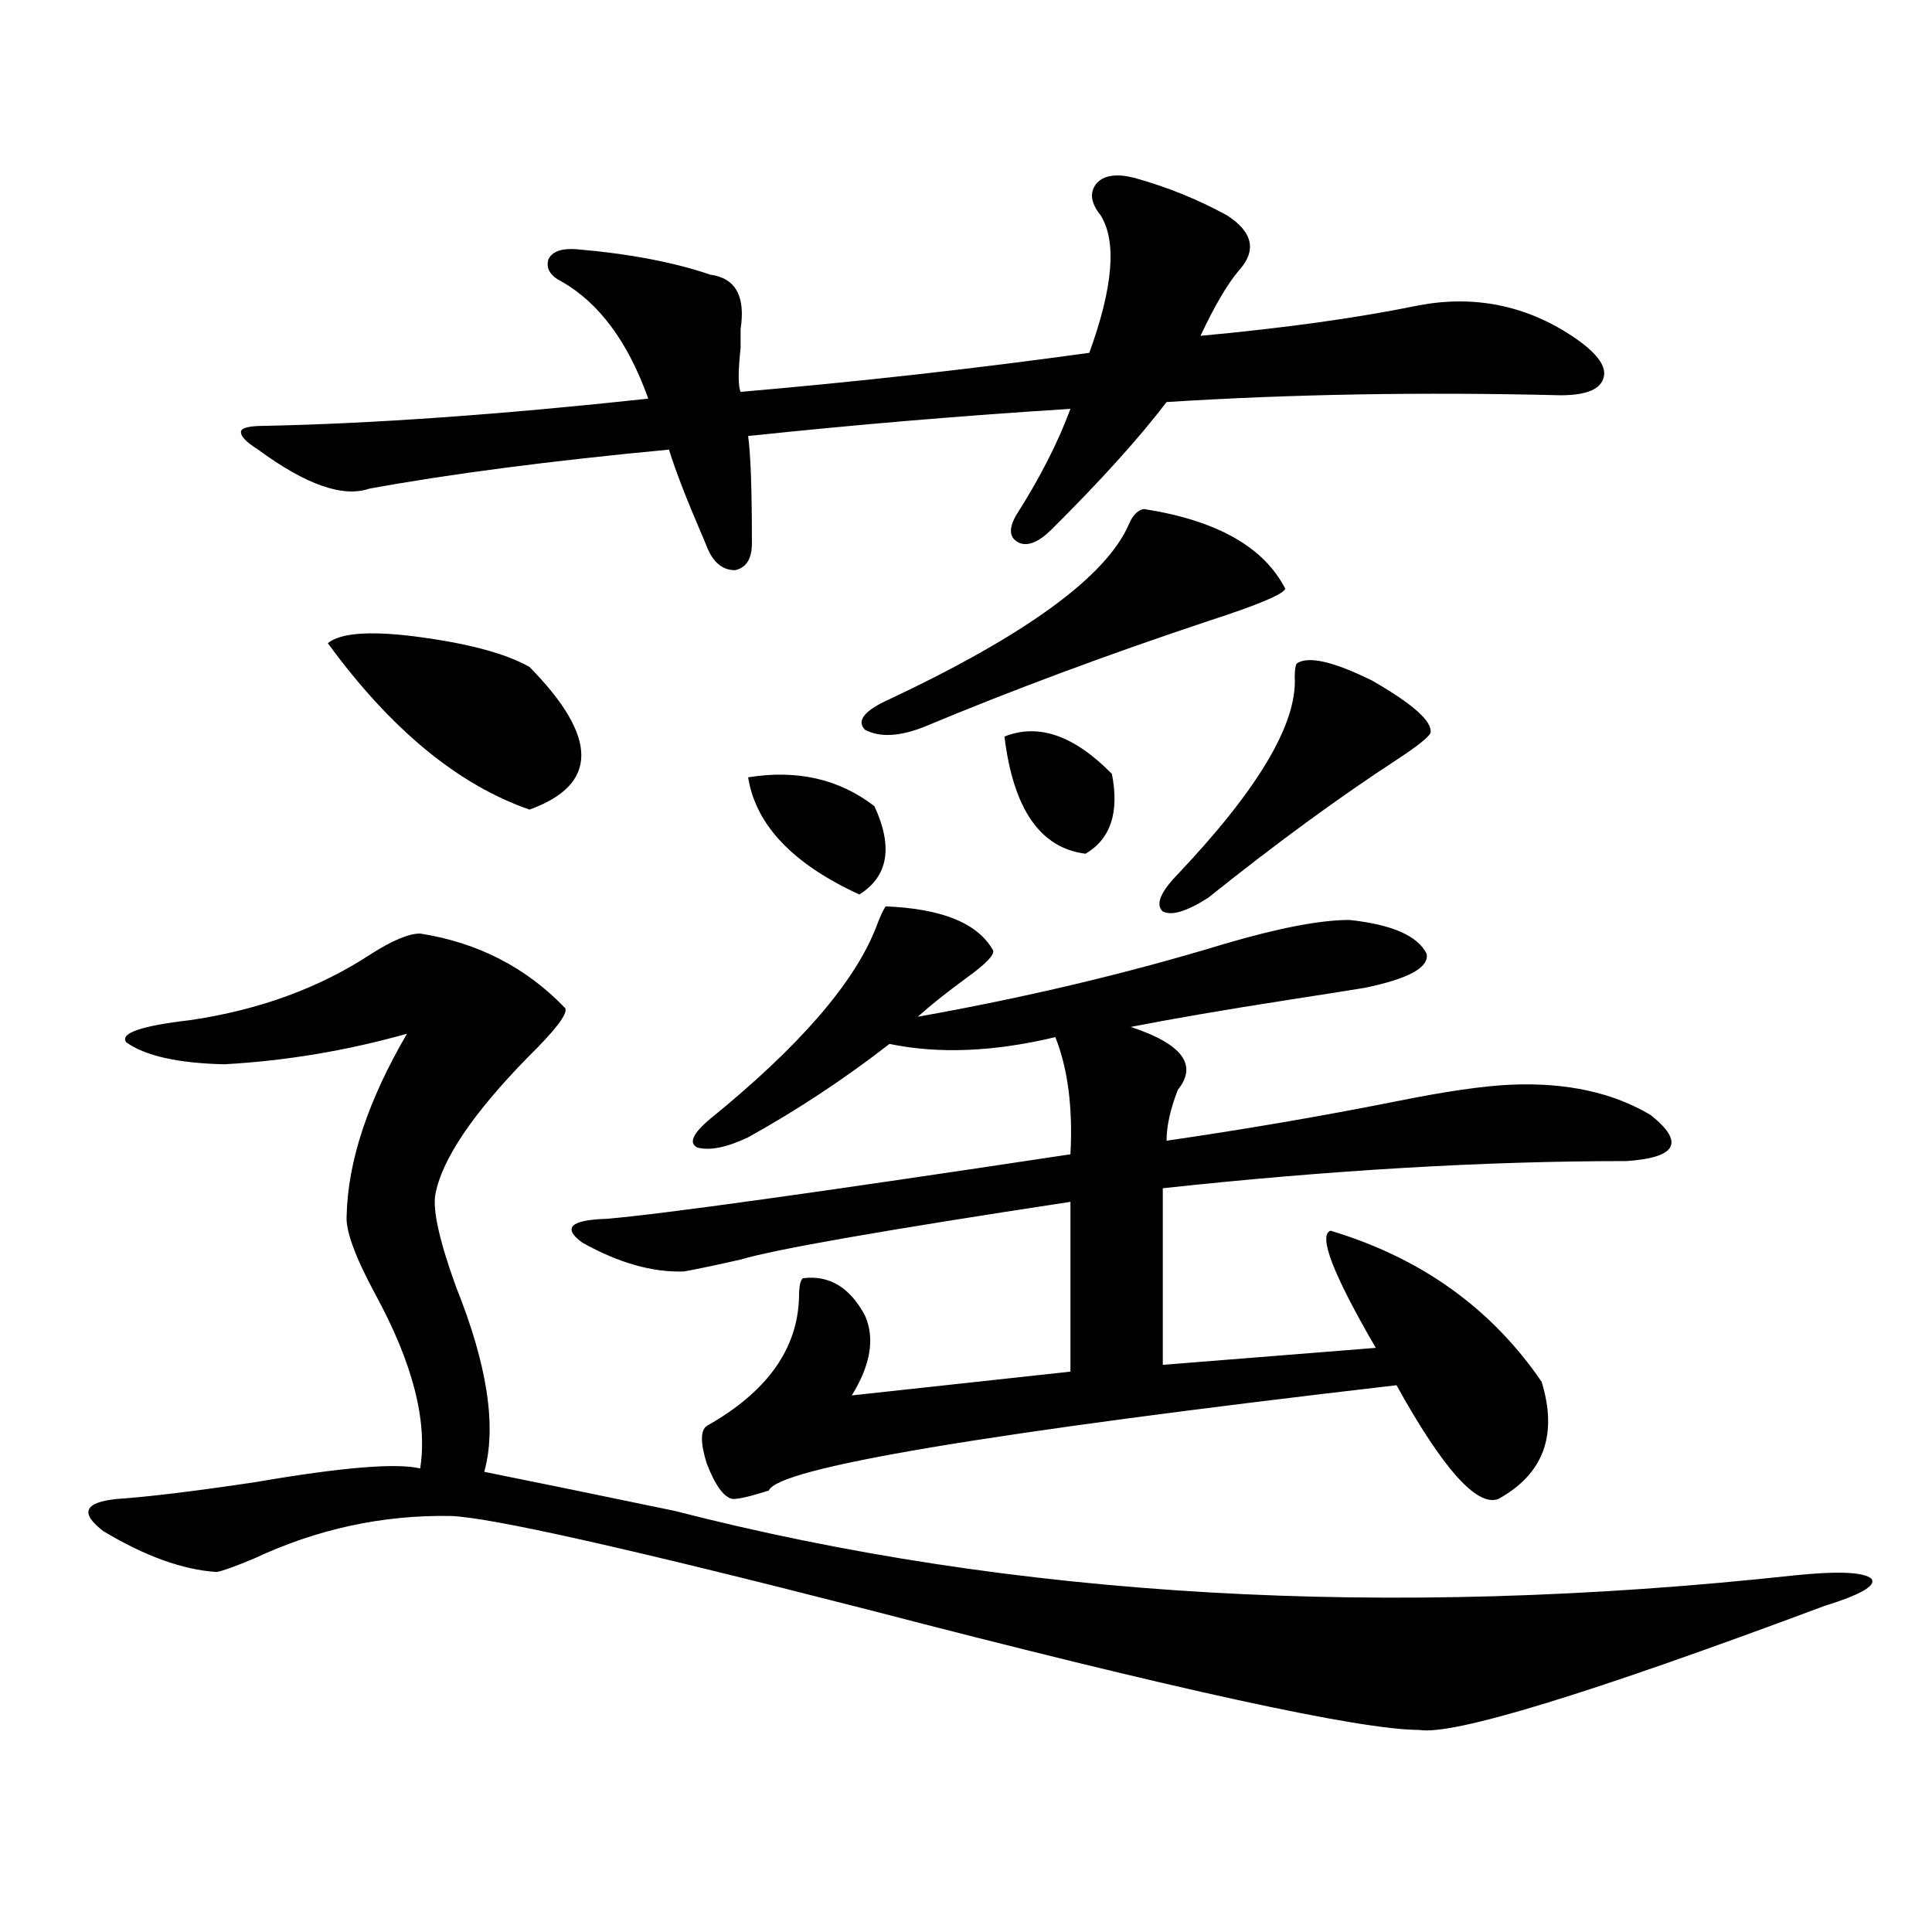 <?xml version="1.0" encoding="utf-8"?>
<!-- Generator: Adobe Illustrator 16.0.0, SVG Export Plug-In . SVG Version: 6.00 Build 0)  -->
<!DOCTYPE svg PUBLIC "-//W3C//DTD SVG 1.1//EN" "http://www.w3.org/Graphics/SVG/1.1/DTD/svg11.dtd">
<svg version="1.1" id="图层_1" xmlns="http://www.w3.org/2000/svg" xmlns:xlink="http://www.w3.org/1999/xlink" x="0px" y="0px"
	 width="1000px" height="1000px" viewBox="0 0 1000 1000" enable-background="new 0 0 1000 1000" xml:space="preserve">
<path d="M217.482,483.199c29.908,4.697,54.953,17.578,75.12,38.672c1.296,2.939-5.213,11.426-19.512,25.488
	c-28.627,29.306-44.557,53.037-47.804,71.191c-1.311,8.212,2.271,24.033,10.731,47.461c16.25,40.43,21.128,72.373,14.634,95.801
	c23.414,4.697,56.249,11.426,98.534,20.215c175.605,45.126,368.771,56.25,579.498,33.398c22.759-2.334,36.097-1.758,39.999,1.758
	c2.592,3.516-5.533,8.212-24.39,14.063c-122.283,45.703-192.19,67.085-209.751,64.16c-30.578,0-125.851-20.805-285.847-62.402
	c-123.579-31.641-195.452-47.749-215.604-48.34c-35.121-0.577-68.946,6.743-101.461,21.973c-9.756,4.106-16.265,6.455-19.512,7.031
	c-17.561-1.167-37.072-8.198-58.535-21.094c-12.362-9.366-10.091-14.941,6.829-16.699c16.905-1.167,40.975-4.092,72.193-8.789
	c44.222-7.608,72.514-9.956,84.876-7.031c3.902-24.609-3.902-54.781-23.414-90.527c-10.411-19.336-15.289-32.808-14.634-40.43
	c0.641-28.125,11.052-59.463,31.219-94.043c-31.219,8.789-62.772,14.063-94.632,15.82c-24.069-0.577-40.975-4.395-50.73-11.426
	c-3.262-4.683,7.805-8.487,33.17-11.426c35.762-5.273,66.98-16.699,93.656-34.277C203.169,486.715,211.629,483.199,217.482,483.199z
	 M587.229,92.086c16.905,4.697,32.835,11.137,47.804,19.336c13.658,8.789,15.609,18.457,5.854,29.004
	c-5.854,7.031-12.362,18.169-19.512,33.398c44.222-4.092,81.949-9.366,113.168-15.82c28.612-5.273,54.953,0,79.022,15.82
	c12.348,8.212,17.881,15.244,16.585,21.094c-1.311,6.455-8.78,9.668-22.438,9.668c-71.553-1.758-139.509-0.577-203.897,3.516
	c-14.313,18.759-34.146,40.732-59.511,65.918c-6.509,6.455-12.042,8.789-16.585,7.031c-5.213-2.334-5.854-7.031-1.951-14.063
	c12.348-19.336,21.783-37.793,28.292-55.371c-55.943,3.516-111.552,8.212-166.825,14.063c1.296,9.38,1.951,27.837,1.951,55.371
	c0,8.212-2.927,12.895-8.78,14.063c-6.509,0-11.387-4.092-14.634-12.305c-0.655-1.758-1.631-4.092-2.927-7.031
	c-7.805-18.155-13.338-32.52-16.585-43.066c-61.797,5.864-113.503,12.607-155.118,20.215c-13.658,4.697-32.85-2.046-57.56-20.215
	c-6.509-4.092-9.436-7.32-8.78-9.668c0.641-1.758,4.878-2.637,12.683-2.637c55.929-1.167,121.948-5.85,198.044-14.063
	c-10.411-29.292-25.365-49.507-44.877-60.645c-5.854-2.925-8.14-6.729-6.829-11.426c1.951-4.092,6.829-5.85,14.634-5.273
	c27.316,2.348,50.396,6.743,69.267,13.184c13.003,1.758,18.201,11.137,15.609,28.125c0,1.758,0,4.985,0,9.668
	c-1.311,12.305-1.311,19.927,0,22.852c61.127-5.273,121.293-12.002,180.483-20.215c12.348-33.975,14.299-57.706,5.854-71.191
	c-5.213-6.441-5.854-12.002-1.951-16.699C571.62,90.631,578.114,89.752,587.229,92.086z M169.679,332.906
	c6.494-5.273,21.463-6.441,44.877-3.516c27.316,3.516,47.148,8.789,59.511,15.82c35.762,36.337,35.762,60.947,0,73.828
	C236.994,406.158,202.193,377.442,169.679,332.906z M458.452,469.137c29.268,1.181,47.804,8.789,55.608,22.852
	c0.641,2.348-3.902,7.031-13.658,14.063c-10.411,7.622-18.871,14.365-25.365,20.215c55.929-9.956,108.931-22.549,159.021-37.793
	c27.957-8.198,49.42-12.305,64.389-12.305c22.104,2.348,35.441,8.212,39.999,17.578c1.296,7.031-9.436,12.895-32.194,17.578
	c-7.164,1.181-20.167,3.227-39.023,6.152c-33.825,5.273-61.142,9.97-81.949,14.063c26.661,8.789,34.786,19.638,24.39,32.52
	c-3.902,9.97-5.854,18.759-5.854,26.367c40.319-5.85,79.663-12.593,118.046-20.215c26.006-5.273,46.173-8.198,60.486-8.789
	c28.612-1.167,52.682,4.106,72.193,15.82c17.561,14.063,13.323,21.973-12.683,23.73c-73.504,0-153.502,4.697-239.994,14.063v91.406
	l110.241-8.789c-22.118-38.081-29.923-58.296-23.414-60.645c46.828,14.063,83.245,40.141,109.266,78.223
	c8.445,27.548,0.976,47.763-22.438,60.645c-11.066,4.106-28.627-15.518-52.682-58.887c-212.037,24.609-320.327,42.778-324.87,54.492
	c-9.115,2.939-15.289,4.395-18.536,4.395c-4.558-0.577-9.115-6.729-13.658-18.457c-3.262-10.547-3.262-16.988,0-19.336
	c31.219-17.578,47.148-39.839,47.804-66.797c0-5.273,0.641-8.487,1.951-9.668c13.658-1.758,24.39,4.697,32.194,19.336
	c5.198,11.728,2.927,25.488-6.829,41.309l113.168-12.305v-87.891c-96.263,14.653-153.167,24.609-170.728,29.883
	c-13.018,2.939-22.773,4.985-29.268,6.152c-16.265,0.591-33.825-4.395-52.682-14.941c-10.411-7.608-6.188-11.714,12.683-12.305
	c27.957-2.334,107.955-13.472,239.994-33.398c1.296-24.019-1.311-44.234-7.805-60.645c-31.874,7.622-60.486,8.789-85.852,3.516
	c-23.414,18.169-47.804,34.277-73.169,48.34c-11.066,5.273-19.847,7.031-26.341,5.273c-4.558-2.334-2.286-7.32,6.829-14.941
	c46.173-37.491,74.785-70.601,85.852-99.316C455.525,474.41,457.142,470.895,458.452,469.137z M387.234,402.34
	c25.365-4.092,47.148,0.879,65.364,14.941c9.756,21.094,7.149,36.337-7.805,45.703C410.313,447.164,391.137,426.949,387.234,402.34z
	 M592.107,263.473c37.713,5.864,62.103,19.638,73.169,41.309c-1.311,2.939-14.634,8.501-39.999,16.699
	c-52.682,17.578-101.461,35.747-146.338,54.492c-13.018,5.273-23.414,5.864-31.219,1.758c-4.558-4.683-0.335-9.956,12.683-15.82
	c70.883-33.398,112.192-63.57,123.899-90.527C586.254,266.7,588.846,264.063,592.107,263.473z M519.914,381.246
	c17.561-7.031,36.097-0.577,55.608,19.336c3.902,19.927-0.655,33.701-13.658,41.309C538.45,438.966,524.457,418.751,519.914,381.246
	z M671.13,343.453c5.854-4.092,18.856-1.167,39.023,8.789c21.463,12.305,31.539,21.396,30.243,27.246
	c-1.311,2.348-6.829,6.743-16.585,13.184c-30.578,19.927-63.413,43.945-98.534,72.07c-11.066,7.031-18.871,9.38-23.414,7.031
	c-3.902-3.516-1.311-9.956,7.805-19.336c41.615-43.945,61.782-77.92,60.486-101.953C670.154,346.969,670.475,344.635,671.13,343.453
	z"/>
</svg>
